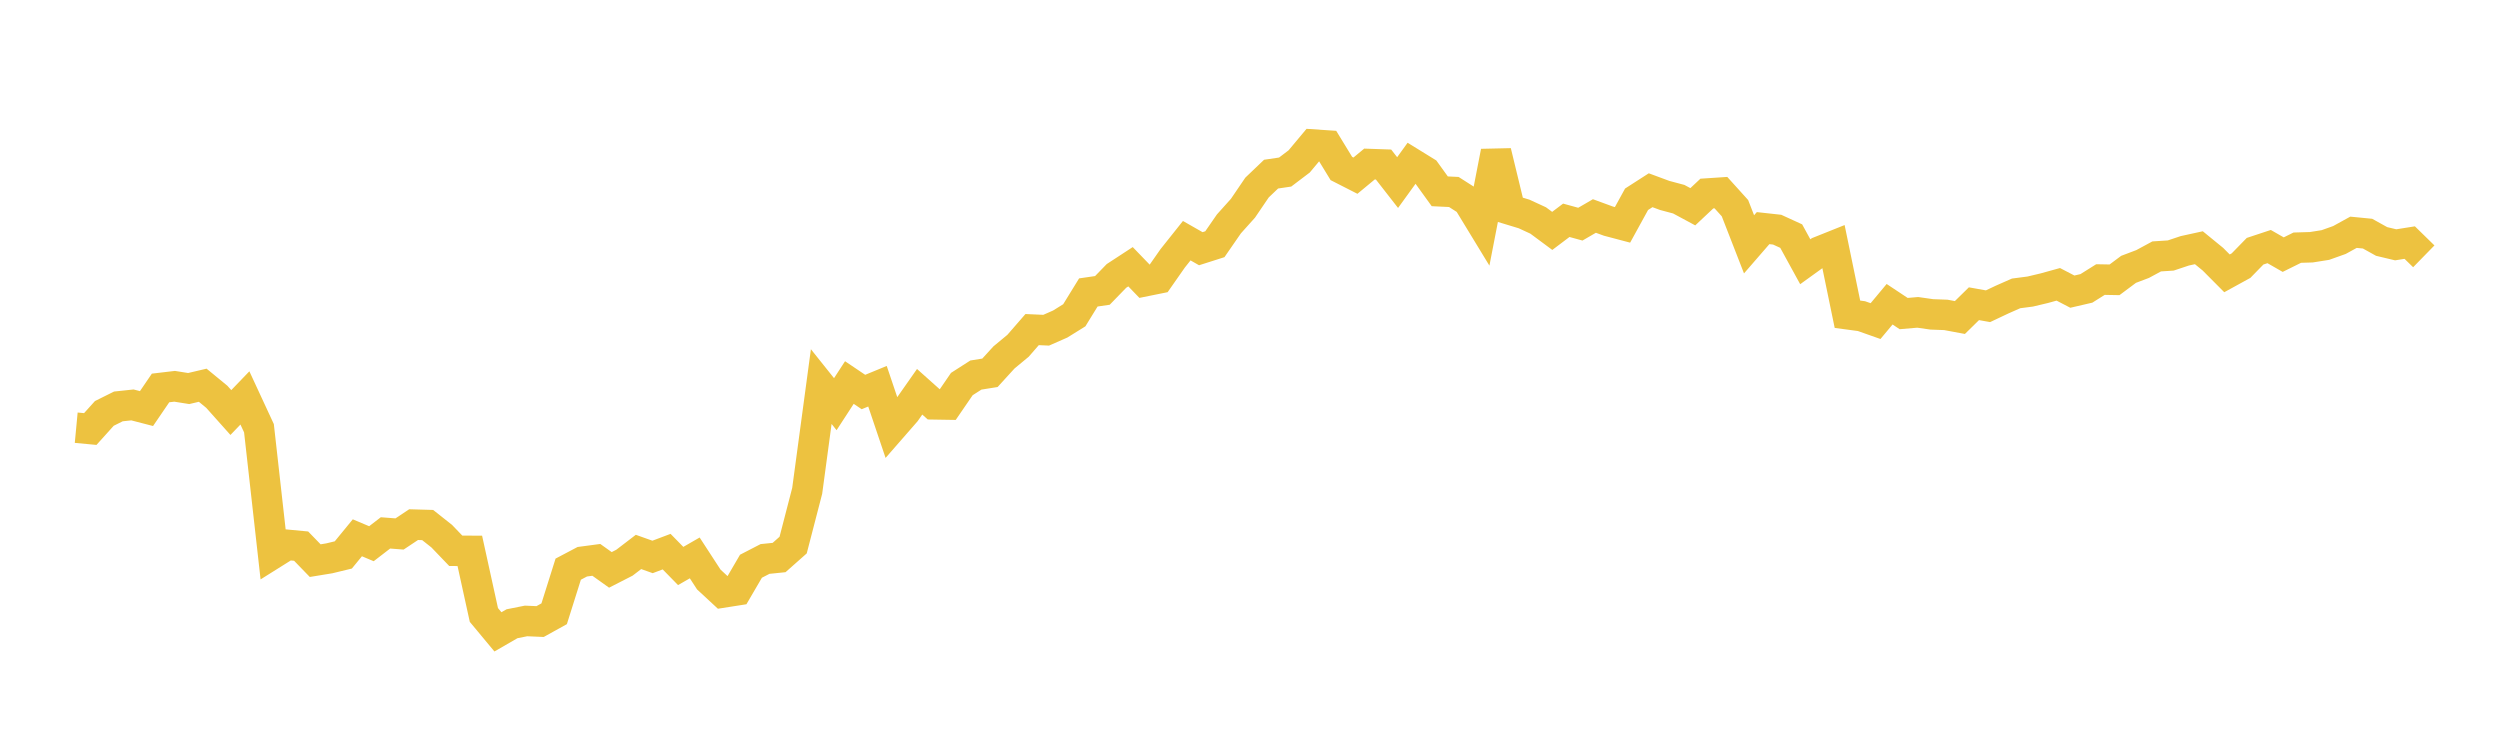 <svg width="164" height="48" xmlns="http://www.w3.org/2000/svg" xmlns:xlink="http://www.w3.org/1999/xlink"><path fill="none" stroke="rgb(237,194,64)" stroke-width="2" d="M5,28.057L5.922,28.144L6.844,27.12L7.766,26.661L8.689,26.563L9.611,26.802L10.533,25.45L11.455,25.341L12.377,25.488L13.299,25.271L14.222,26.029L15.144,27.062L16.066,26.104L16.988,28.093L17.91,36.317L18.832,35.739L19.754,35.826L20.677,36.778L21.599,36.627L22.521,36.404L23.443,35.279L24.365,35.668L25.287,34.958L26.21,35.029L27.132,34.416L28.054,34.442L28.976,35.171L29.898,36.132L30.82,36.137L31.743,40.342L32.665,41.45L33.587,40.918L34.509,40.734L35.431,40.774L36.353,40.263L37.275,37.337L38.198,36.85L39.12,36.727L40.042,37.385L40.964,36.913L41.886,36.207L42.808,36.535L43.731,36.187L44.653,37.129L45.575,36.599L46.497,38.016L47.419,38.87L48.341,38.725L49.263,37.145L50.186,36.668L51.108,36.574L52.03,35.757L52.952,32.199L53.874,25.36L54.796,26.514L55.719,25.094L56.641,25.716L57.563,25.337L58.485,28.071L59.407,27.015L60.329,25.7L61.251,26.524L62.174,26.539L63.096,25.194L64.018,24.603L64.94,24.456L65.862,23.446L66.784,22.683L67.707,21.621L68.629,21.662L69.551,21.256L70.473,20.683L71.395,19.185L72.317,19.051L73.24,18.1L74.162,17.498L75.084,18.453L76.006,18.266L76.928,16.947L77.85,15.789L78.772,16.315L79.695,16.021L80.617,14.687L81.539,13.66L82.461,12.303L83.383,11.423L84.305,11.287L85.228,10.587L86.15,9.483L87.072,9.545L87.994,11.054L88.916,11.524L89.838,10.761L90.76,10.793L91.683,11.977L92.605,10.703L93.527,11.272L94.449,12.55L95.371,12.594L96.293,13.183L97.216,14.699L98.138,9.953L99.06,13.757L99.982,14.037L100.904,14.463L101.826,15.147L102.749,14.451L103.671,14.705L104.593,14.169L105.515,14.507L106.437,14.751L107.359,13.072L108.281,12.479L109.204,12.821L110.126,13.067L111.048,13.563L111.97,12.697L112.892,12.636L113.814,13.657L114.737,16.028L115.659,14.965L116.581,15.066L117.503,15.488L118.425,17.17L119.347,16.505L120.269,16.136L121.192,20.614L122.114,20.738L123.036,21.064L123.958,19.958L124.88,20.57L125.802,20.491L126.725,20.623L127.647,20.657L128.569,20.829L129.491,19.924L130.413,20.089L131.335,19.653L132.257,19.246L133.18,19.126L134.102,18.907L135.024,18.652L135.946,19.132L136.868,18.918L137.79,18.339L138.713,18.356L139.635,17.668L140.557,17.319L141.479,16.821L142.401,16.761L143.323,16.453L144.246,16.251L145.168,17.004L146.09,17.931L147.012,17.425L147.934,16.48L148.856,16.175L149.778,16.704L150.701,16.247L151.623,16.219L152.545,16.073L153.467,15.744L154.389,15.237L155.311,15.327L156.234,15.84L157.156,16.06L158.078,15.914L159,16.815"></path></svg>